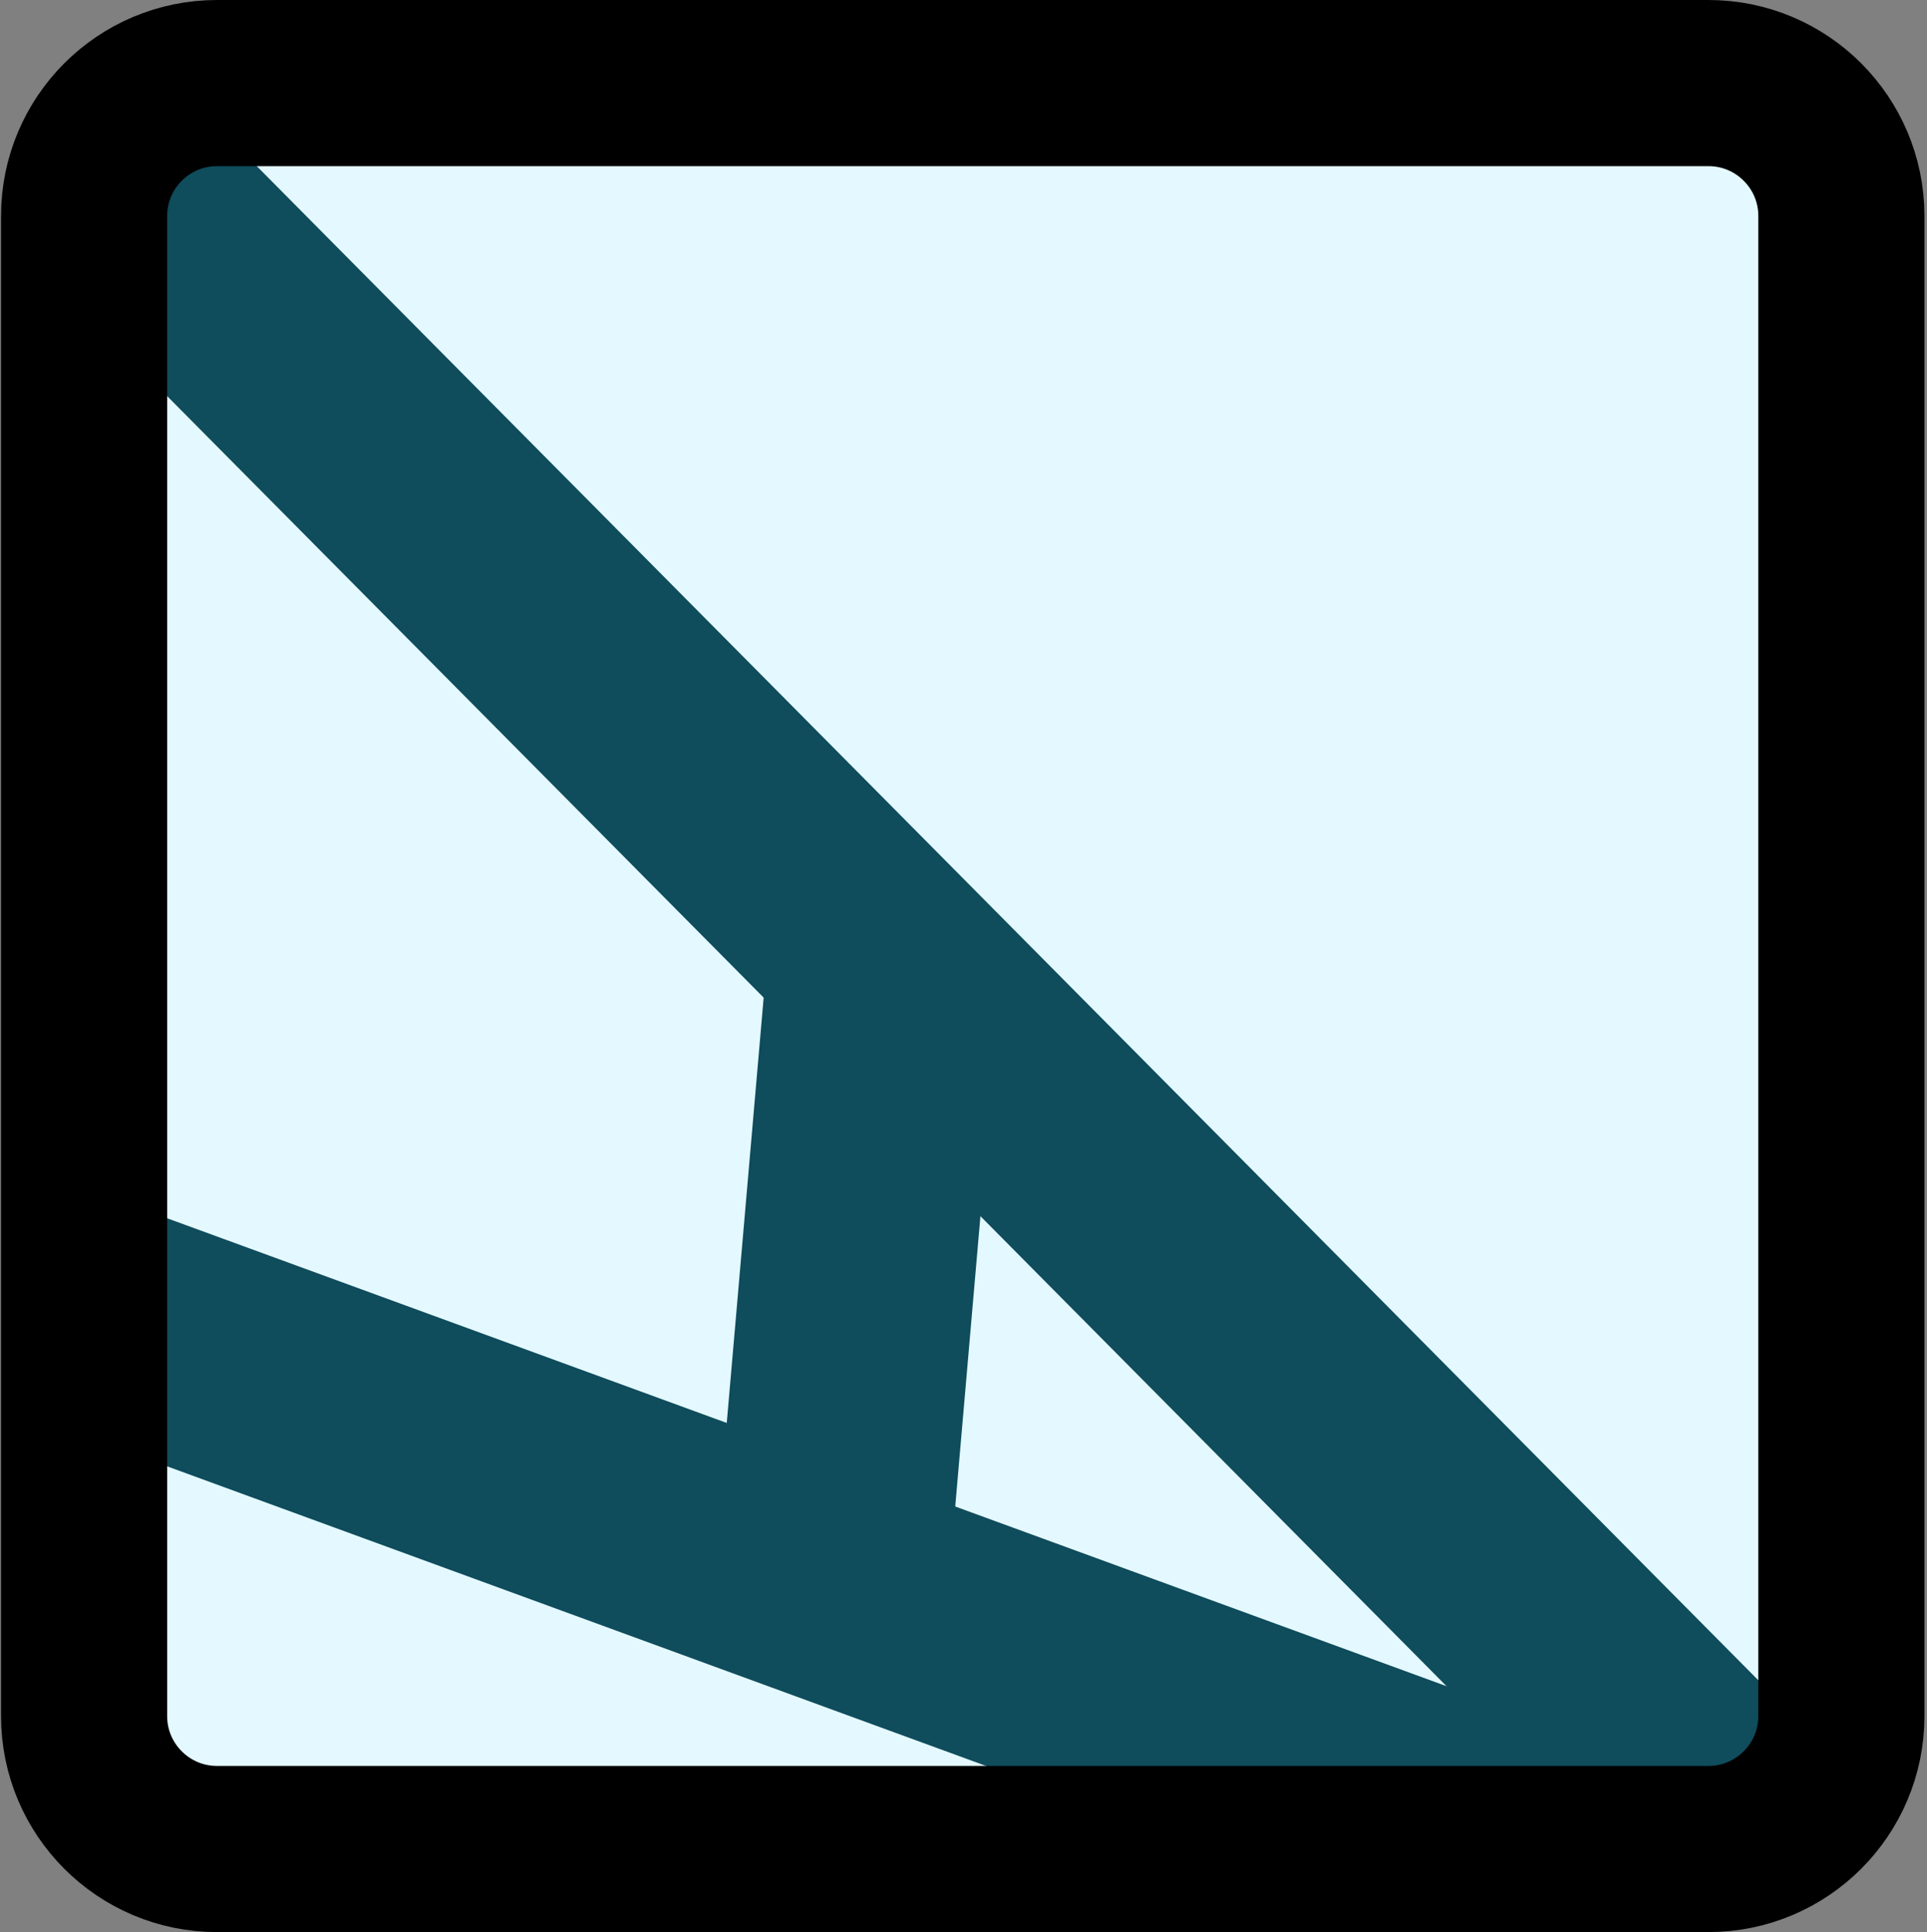 <?xml version="1.0" encoding="utf-8"?>
<!-- Generator: Adobe Illustrator 27.4.0, SVG Export Plug-In . SVG Version: 6.00 Build 0)  -->
<svg version="1.1" id="Layer_1" xmlns="http://www.w3.org/2000/svg" xmlns:xlink="http://www.w3.org/1999/xlink" x="0px" y="0px"
	 viewBox="0 0 696 697.8" style="enable-background:new 0 0 696 697.8;" xml:space="preserve">
<rect x="0" y="0" width="696" height="697.8" fill="#808080" stroke="none"/>
<style type="text/css">
	.st0{fill-rule:evenodd;clip-rule:evenodd;fill:#E4F9FF;stroke:#979797;}
	.st1{fill-rule:evenodd;clip-rule:evenodd;fill:#0F4C5C;}
	.st2{fill-rule:evenodd;clip-rule:evenodd;fill:#FCEBDA;fill-opacity:0;stroke:#000000;stroke-width:60;}
</style>
<g id="Pdf">
	<g id="Artboard" transform="translate(-583, -2334)">
		<g id="Group" transform="translate(583.374, 2334)">
			<rect id="Rectangle" x="27.2" y="22.5" class="st0" width="634" height="647"/>
			<path id="Rectangle-I" class="st1" d="M75.8,43.3l575.3,580c7.7,7.8,7.7,20.4,0,28.2l-29.3,29.4c-7.8,7.8-20.5,7.8-28.3,0
				c0,0,0,0-0.1-0.1l-575.3-580c-7.7-7.8-7.7-20.4,0-28.2l29.3-29.4C55.3,35.4,67.9,35.4,75.8,43.3C75.8,43.2,75.8,43.3,75.8,43.3z"
				/>
			<polygon id="Rectangle-I-Copy" class="st1" points="257.4,568.2 276.5,348.1 361,355.5 341.9,575.6 			"/>
			<path id="Rectangle-I-Copy-2" class="st1" d="M55.8,438.4l486.5,177.9c10.4,3.8,15.7,15.2,11.9,25.6l-15.1,41.5
				c-3.8,10.4-15.2,15.7-25.6,12c0,0,0,0,0,0L32.6,519.5c-5.2-1.9-7.8-7.6-6-12.8l24-66C51.4,438.7,53.7,437.6,55.8,438.4
				C55.8,438.4,55.8,438.4,55.8,438.4z"/>
			<path id="Border" class="st2" d="M78,30h538.7c26.5,0,48,21.5,48,48v541.7c0,26.5-21.5,48-48,48H78c-26.5,0-48-21.5-48-48V78
				C30,51.5,51.5,30,78,30z"/>
		</g>
	</g>
</g>
</svg>
